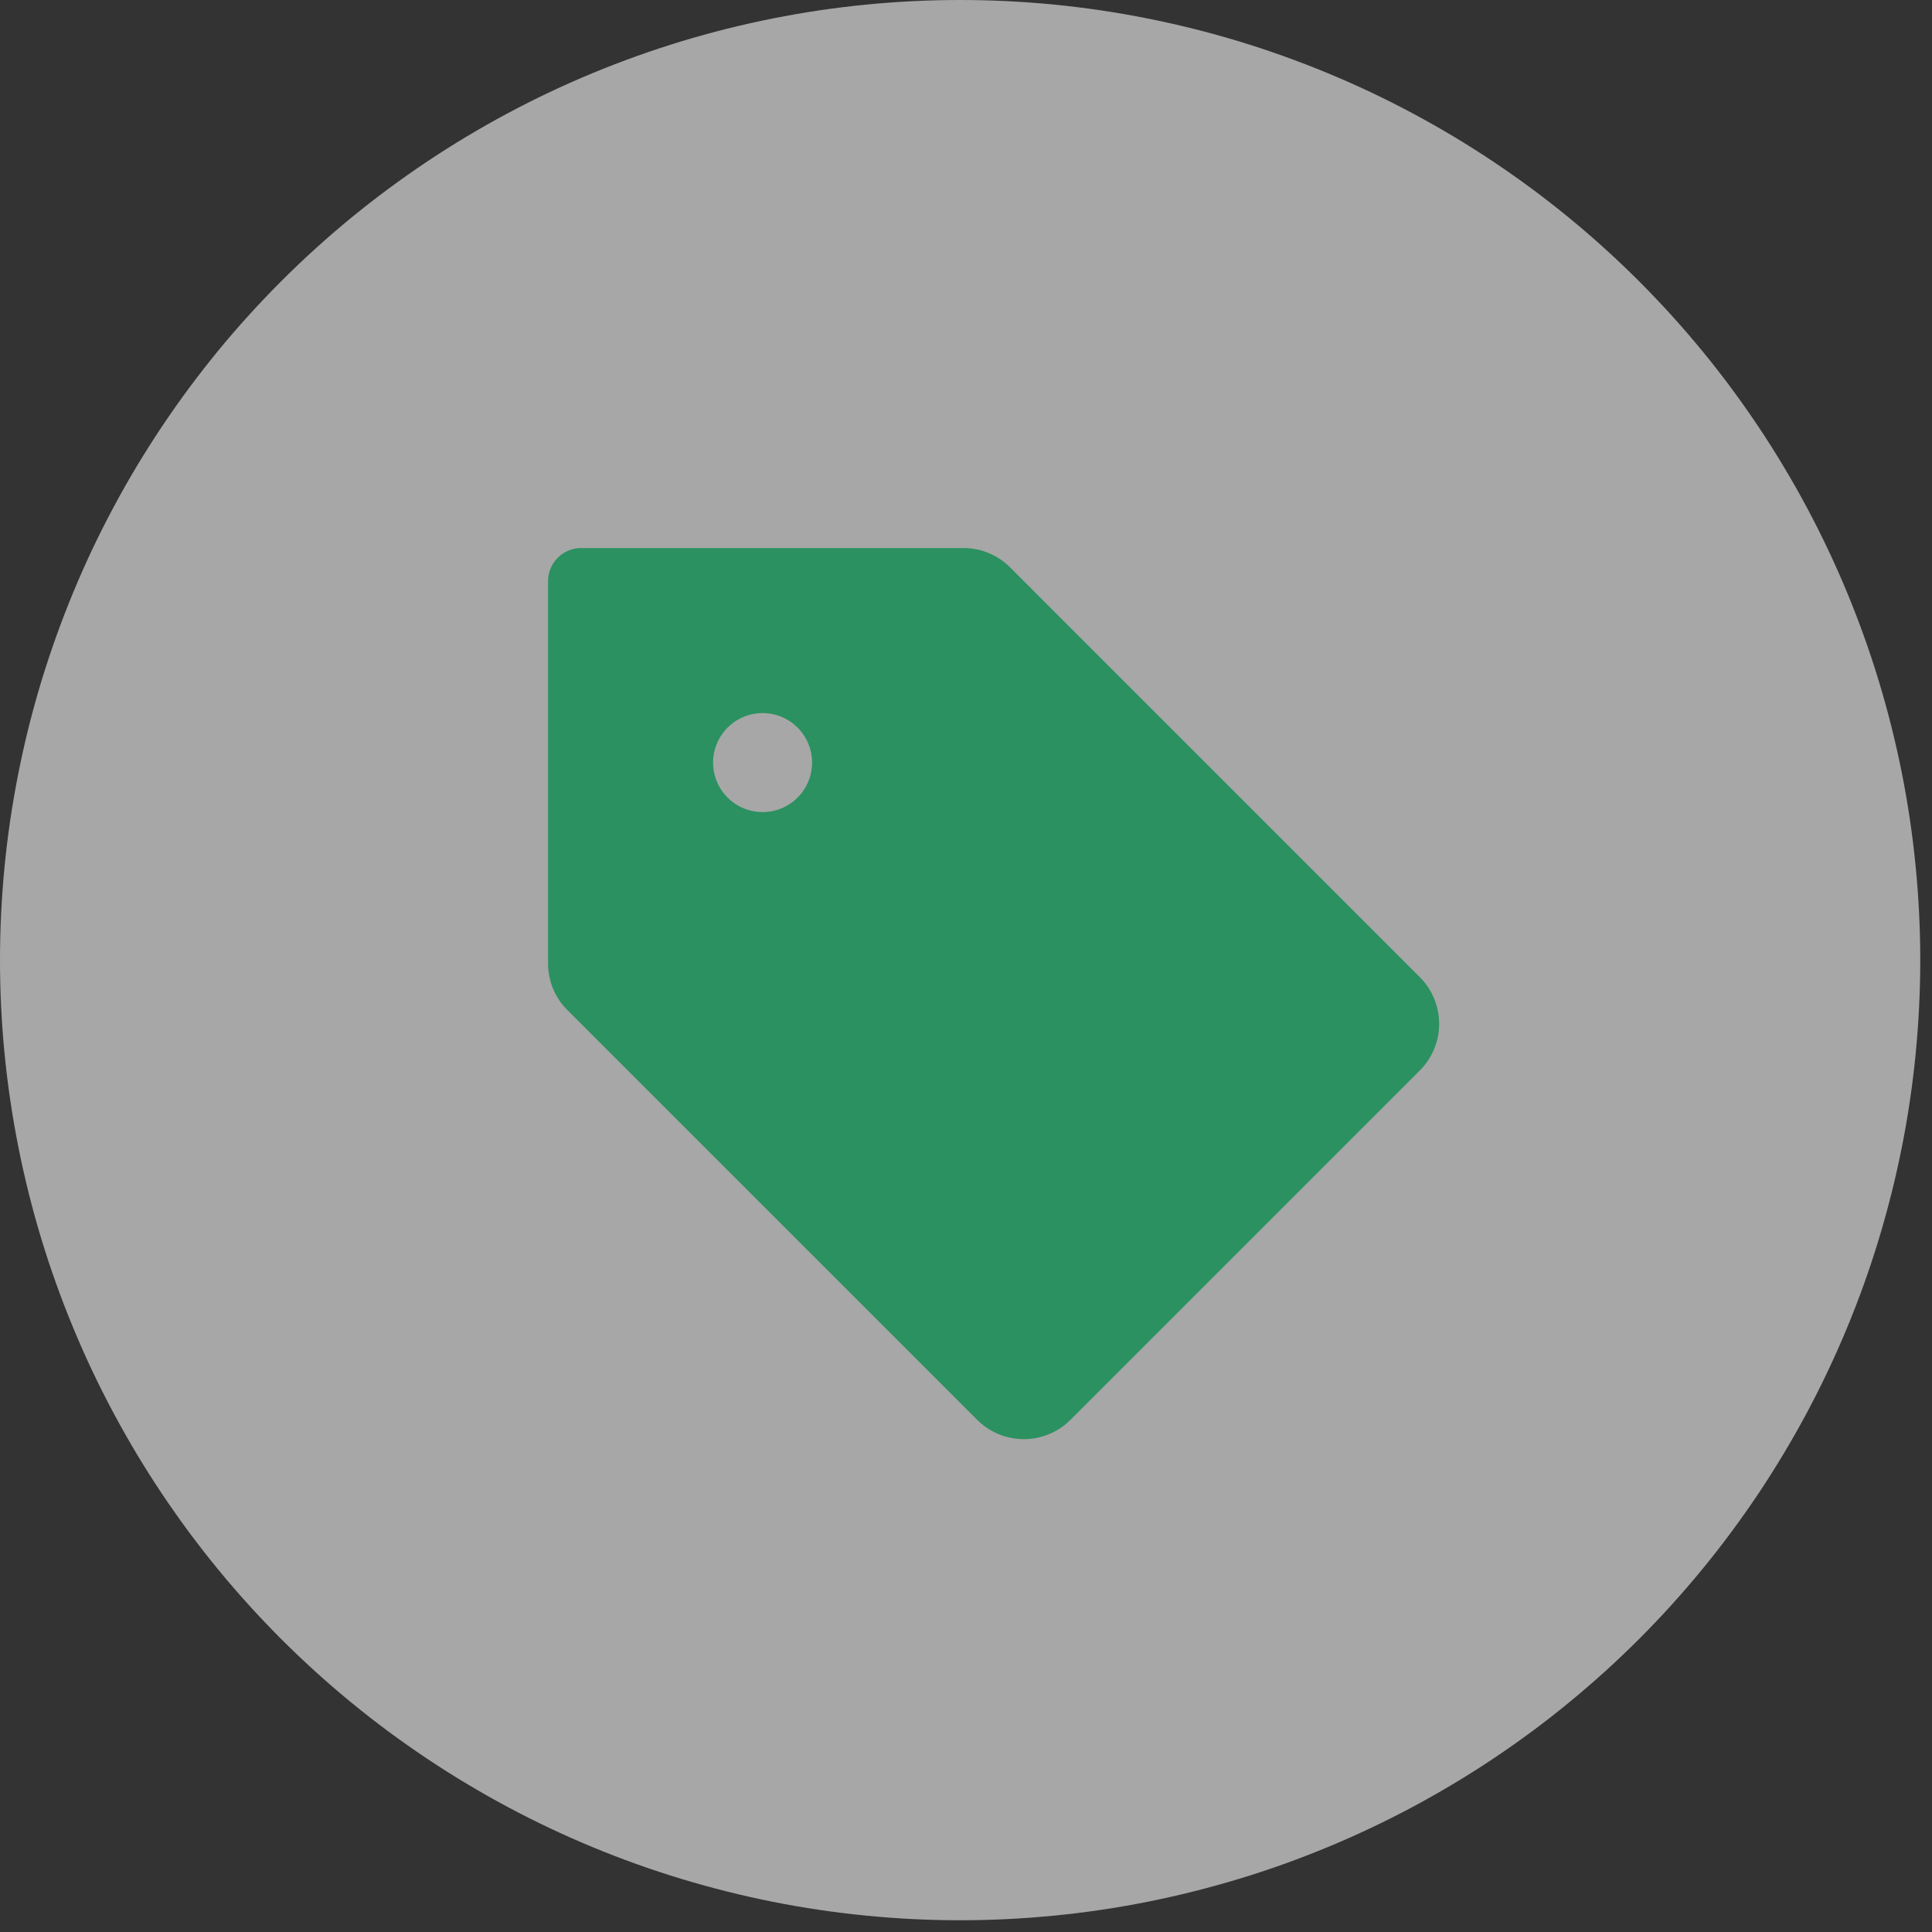 <svg width="54" height="54" viewBox="0 0 54 54" fill="none" xmlns="http://www.w3.org/2000/svg">
<rect x="0" y="0" width="54" height="54" fill="#333333" stroke="none"/>
<g opacity="0.6">
<g clip-path="url(#clip0_2956_20519)">
<path d="M53.672 26.836C53.672 27.275 53.661 27.714 53.639 28.152C53.618 28.591 53.585 29.029 53.542 29.466C53.499 29.903 53.446 30.339 53.381 30.773C53.317 31.208 53.242 31.64 53.156 32.071C53.07 32.502 52.974 32.93 52.867 33.356C52.76 33.782 52.643 34.206 52.516 34.626C52.389 35.046 52.251 35.463 52.103 35.877C51.955 36.29 51.797 36.7 51.629 37.105C51.461 37.511 51.283 37.913 51.095 38.309C50.907 38.707 50.71 39.099 50.503 39.486C50.296 39.873 50.079 40.255 49.853 40.632C49.628 41.009 49.393 41.38 49.149 41.745C48.905 42.11 48.652 42.469 48.39 42.822C48.129 43.175 47.859 43.521 47.58 43.86C47.301 44.2 47.015 44.532 46.72 44.858C46.425 45.183 46.122 45.501 45.812 45.812C45.501 46.122 45.183 46.425 44.858 46.72C44.532 47.015 44.2 47.301 43.86 47.58C43.521 47.859 43.175 48.129 42.822 48.391C42.469 48.652 42.11 48.905 41.745 49.149C41.38 49.393 41.009 49.628 40.632 49.853C40.255 50.079 39.873 50.296 39.486 50.503C39.099 50.71 38.707 50.907 38.309 51.095C37.913 51.283 37.511 51.461 37.105 51.629C36.7 51.797 36.29 51.955 35.877 52.103C35.463 52.251 35.046 52.389 34.626 52.516C34.206 52.643 33.782 52.76 33.356 52.867C32.93 52.974 32.502 53.07 32.071 53.156C31.64 53.242 31.208 53.317 30.773 53.381C30.339 53.446 29.903 53.499 29.466 53.542C29.029 53.585 28.591 53.618 28.152 53.639C27.714 53.661 27.275 53.672 26.836 53.672C26.396 53.672 25.957 53.661 25.519 53.639C25.08 53.618 24.642 53.585 24.206 53.542C23.768 53.499 23.332 53.446 22.898 53.381C22.464 53.317 22.031 53.242 21.6 53.156C21.17 53.07 20.741 52.974 20.315 52.867C19.889 52.76 19.466 52.643 19.046 52.516C18.626 52.389 18.209 52.251 17.795 52.103C17.382 51.955 16.972 51.797 16.566 51.629C16.16 51.461 15.759 51.283 15.362 51.095C14.965 50.907 14.573 50.71 14.186 50.503C13.798 50.296 13.416 50.079 13.04 49.853C12.663 49.628 12.292 49.393 11.927 49.149C11.562 48.905 11.203 48.652 10.85 48.391C10.497 48.129 10.151 47.859 9.811 47.58C9.472 47.301 9.139 47.015 8.814 46.72C8.489 46.425 8.171 46.122 7.86 45.812C7.549 45.501 7.247 45.183 6.952 44.858C6.657 44.532 6.37 44.2 6.091 43.86C5.813 43.521 5.543 43.175 5.281 42.822C5.02 42.469 4.767 42.11 4.523 41.745C4.279 41.38 4.044 41.009 3.818 40.632C3.592 40.255 3.376 39.873 3.169 39.486C2.962 39.099 2.764 38.707 2.576 38.309C2.389 37.913 2.211 37.511 2.043 37.105C1.875 36.7 1.717 36.29 1.569 35.877C1.421 35.463 1.283 35.046 1.155 34.626C1.028 34.206 0.911 33.782 0.804 33.356C0.698 32.93 0.601 32.502 0.516 32.071C0.43 31.64 0.355 31.208 0.29 30.773C0.226 30.339 0.172 29.903 0.129 29.466C0.086 29.029 0.054 28.591 0.032 28.152C0.011 27.714 0 27.275 0 26.836C0 26.396 0.011 25.957 0.032 25.519C0.054 25.08 0.086 24.642 0.129 24.206C0.172 23.768 0.226 23.332 0.29 22.898C0.355 22.464 0.43 22.031 0.516 21.6C0.601 21.17 0.698 20.741 0.804 20.315C0.911 19.889 1.028 19.466 1.155 19.046C1.283 18.626 1.421 18.209 1.569 17.795C1.717 17.382 1.875 16.972 2.043 16.566C2.211 16.16 2.389 15.759 2.576 15.362C2.764 14.965 2.962 14.573 3.169 14.186C3.376 13.798 3.592 13.416 3.818 13.04C4.044 12.663 4.279 12.292 4.523 11.927C4.767 11.562 5.02 11.203 5.281 10.85C5.543 10.497 5.813 10.151 6.091 9.811C6.37 9.472 6.657 9.139 6.952 8.814C7.247 8.489 7.549 8.171 7.86 7.86C8.171 7.549 8.489 7.247 8.814 6.952C9.139 6.657 9.472 6.37 9.811 6.091C10.151 5.813 10.497 5.543 10.85 5.281C11.203 5.02 11.562 4.767 11.927 4.523C12.292 4.279 12.663 4.044 13.04 3.818C13.416 3.592 13.798 3.376 14.186 3.169C14.573 2.962 14.965 2.764 15.362 2.576C15.759 2.389 16.16 2.211 16.566 2.043C16.972 1.875 17.382 1.717 17.795 1.569C18.209 1.421 18.626 1.283 19.046 1.155C19.466 1.028 19.889 0.911 20.315 0.804C20.741 0.698 21.17 0.601 21.6 0.516C22.031 0.43 22.464 0.355 22.898 0.29C23.332 0.226 23.768 0.172 24.206 0.129C24.642 0.086 25.08 0.054 25.519 0.032C25.957 0.011 26.396 0 26.836 0C27.275 0 27.714 0.011 28.152 0.032C28.591 0.054 29.029 0.086 29.466 0.129C29.903 0.172 30.339 0.226 30.773 0.29C31.208 0.355 31.64 0.43 32.071 0.516C32.502 0.601 32.93 0.698 33.356 0.804C33.782 0.911 34.206 1.028 34.626 1.155C35.046 1.283 35.463 1.421 35.877 1.569C36.29 1.717 36.7 1.875 37.105 2.043C37.511 2.211 37.913 2.389 38.309 2.576C38.707 2.764 39.099 2.962 39.486 3.169C39.873 3.376 40.255 3.592 40.632 3.818C41.009 4.044 41.38 4.279 41.745 4.523C42.11 4.767 42.469 5.02 42.822 5.281C43.175 5.543 43.521 5.813 43.86 6.091C44.2 6.37 44.532 6.657 44.858 6.952C45.183 7.247 45.501 7.549 45.812 7.86C46.122 8.171 46.425 8.489 46.72 8.814C47.015 9.139 47.301 9.472 47.58 9.811C47.859 10.151 48.129 10.497 48.391 10.85C48.652 11.203 48.905 11.562 49.149 11.927C49.393 12.292 49.628 12.663 49.853 13.04C50.079 13.416 50.296 13.798 50.503 14.186C50.71 14.573 50.907 14.965 51.095 15.362C51.283 15.759 51.461 16.16 51.629 16.566C51.797 16.972 51.955 17.382 52.103 17.795C52.251 18.209 52.389 18.626 52.516 19.046C52.643 19.466 52.761 19.889 52.867 20.315C52.974 20.741 53.07 21.17 53.156 21.6C53.242 22.031 53.317 22.464 53.381 22.898C53.446 23.332 53.499 23.768 53.542 24.206C53.585 24.642 53.618 25.08 53.639 25.519C53.661 25.957 53.672 26.396 53.672 26.836Z" fill="#F5F5F5"/>
<path d="M39.684 27.311L28.233 15.859C28.062 15.687 27.859 15.551 27.635 15.458C27.411 15.365 27.171 15.318 26.929 15.318H16.241C15.996 15.318 15.762 15.416 15.589 15.589C15.416 15.762 15.318 15.996 15.318 16.241V26.929C15.318 27.171 15.365 27.411 15.458 27.635C15.551 27.859 15.687 28.062 15.859 28.233L27.311 39.684C27.482 39.856 27.685 39.992 27.909 40.084C28.133 40.177 28.373 40.225 28.615 40.225C28.858 40.225 29.098 40.177 29.322 40.084C29.545 39.992 29.749 39.856 29.92 39.684L39.684 29.92C39.856 29.749 39.992 29.545 40.084 29.322C40.177 29.098 40.225 28.858 40.225 28.615C40.225 28.373 40.177 28.133 40.084 27.909C39.992 27.685 39.856 27.482 39.684 27.311ZM21.314 22.698C21.041 22.698 20.773 22.617 20.546 22.465C20.318 22.313 20.141 22.097 20.036 21.844C19.931 21.591 19.904 21.313 19.957 21.044C20.011 20.776 20.142 20.53 20.336 20.336C20.53 20.142 20.776 20.011 21.044 19.957C21.313 19.904 21.591 19.931 21.844 20.036C22.097 20.141 22.313 20.318 22.465 20.546C22.617 20.773 22.698 21.041 22.698 21.314C22.698 21.681 22.552 22.033 22.293 22.293C22.033 22.552 21.681 22.698 21.314 22.698Z" fill="#26D17F"/>
</g>
</g>
<defs>
<clipPath id="clip0_2956_20519">
<rect width="53.672" height="53.672" fill="white"/>
</clipPath>
</defs>
</svg>
